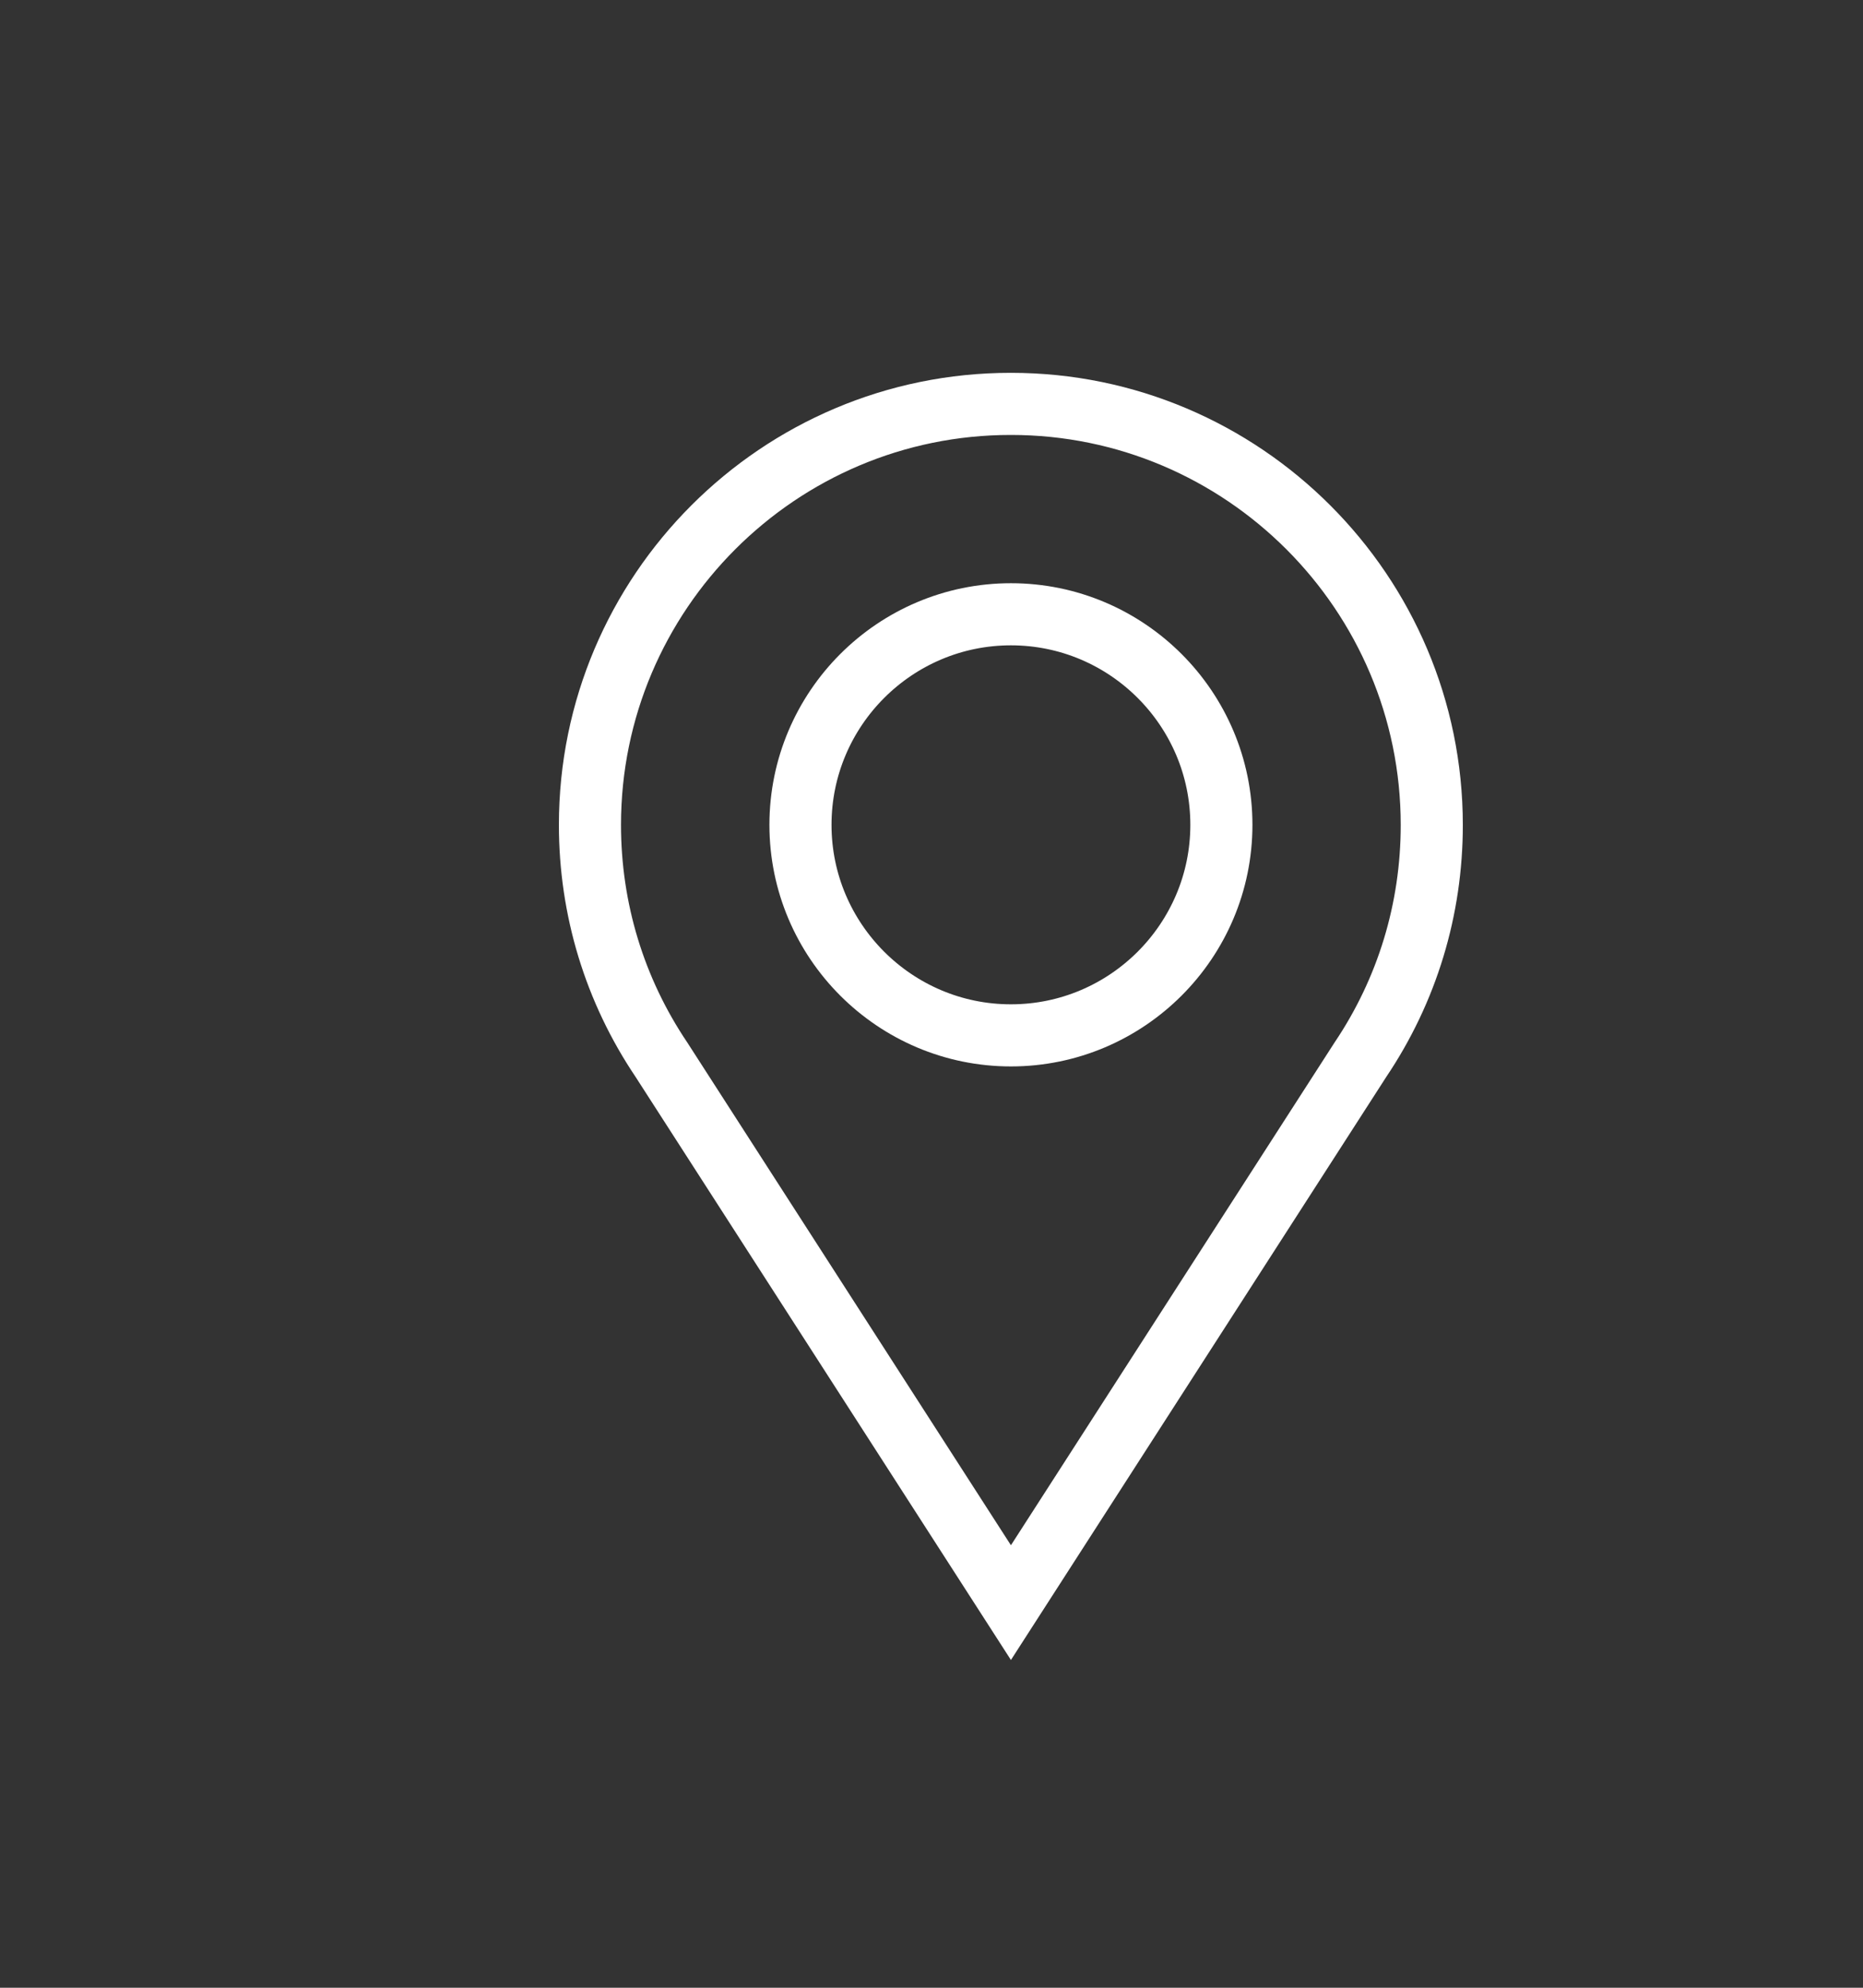 <?xml version="1.0" encoding="utf-8"?>
<!-- Generator: Adobe Illustrator 15.1.0, SVG Export Plug-In  -->
<!DOCTYPE svg PUBLIC "-//W3C//DTD SVG 1.1//EN" "http://www.w3.org/Graphics/SVG/1.1/DTD/svg11.dtd">
<svg version="1.1"
	 xmlns="http://www.w3.org/2000/svg" xmlns:xlink="http://www.w3.org/1999/xlink" xmlns:a="http://ns.adobe.com/AdobeSVGViewerExtensions/3.0/"
	 x="0px" y="0px" width="30px" height="32px" viewBox="-9 -6.001 30 32" enable-background="new -9 -6.001 30 32"
	 xml:space="preserve">
<rect x="-9" y="-6.001" width="30" height="32" fill="#333333" stroke="none"/>
<defs>
</defs>
<path fill="none" stroke="#FFFFFF" stroke-width="1" stroke-miterlimit="10" d="M7.279,10.667c1.869,0,3.389-1.521,3.389-3.389
	c0-1.869-1.52-3.39-3.389-3.39S3.89,5.409,3.89,7.278C3.89,9.146,5.41,10.667,7.279,10.667z"/>
<path fill="none" stroke="#FFFFFF" stroke-width="1" stroke-miterlimit="10" d="M12.906,11.06c0.754-1.12,1.15-2.423,1.15-3.78
	c0-3.738-3.041-6.779-6.777-6.779C3.541,0.499,0.5,3.54,0.5,7.278c0,1.357,0.397,2.661,1.152,3.782l5.627,8.739L12.906,11.06z"/>
</svg>
